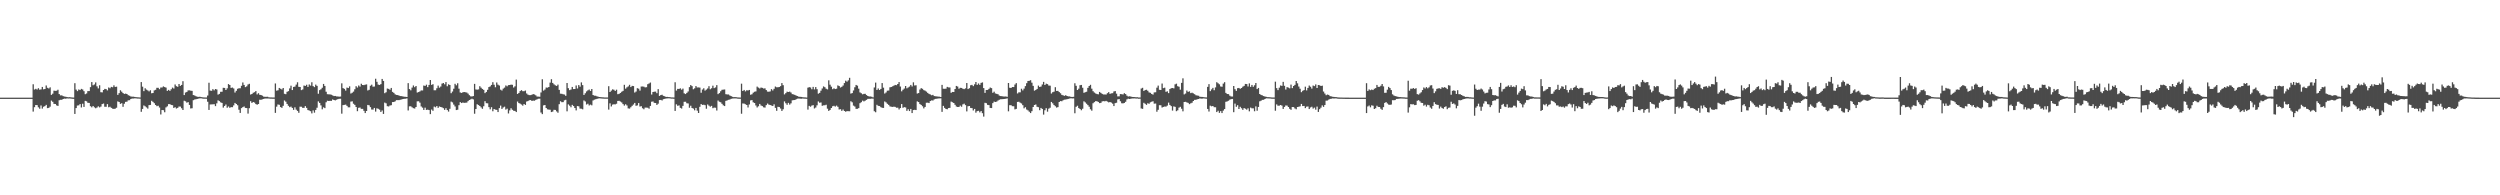 <?xml version="1.0" encoding="UTF-8"?>
<svg xmlns="http://www.w3.org/2000/svg" width="1920" height="150">
  <path d="M0 75.000h1v1.000H0zM1 75.000h1v1.000H1zM2 75.000h1v1.000H2zM3 75.000h1v1.000H3zM4 75.000h1v1.000H4zM5 75.000h1v1.000H5zM6 75.000h1v1.000H6zM7 75.000h1v1.000H7zM8 75.000h1v1.000H8zM9 75.000h1v1.000H9zM10 75.000h1v1.000H10zM11 75.000h1v1.000H11zM12 75.000h1v1.000H12zM13 75.000h1v1.000H13zM14 75.000h1v1.000H14zM15 75.000h1v1.000H15zM16 75.000h1v1.000H16zM17 75.000h1v1.000H17zM18 75.000h1v1.000H18zM19 75.000h1v1.000H19zM20 75.000h1v1.000H20zM21 75.000h1v1.000H21zM22 75.000h1v1.000H22zM23 75.000h1v1.000H23zM24 75.000h1v1.000H24zM25 64.712h1v21.009H25zM26 68.786h1v13.525H26zM27 68.218h1v12.444H27zM28 68.754h1v12.007H28zM29 67.749h1v14.685H29zM30 68.864h1v14.628H30zM31 68.651h1v12.323H31zM32 66.767h1v16.640H32zM33 68.626h1v13.371H33zM34 68.360h1v13.143H34zM35 65.614h1v14.903H35zM36 67.435h1v15.612H36zM37 67.944h1v14.921H37zM38 67.060h1v14.864H38zM39 72.844h1v4.404H39zM40 71.928h1v6.271H40zM41 69.633h1v10.121H41zM42 69.779h1v10.087H42zM43 69.662h1v11.305H43zM44 68.937h1v12.435H44zM45 72.240h1v4.763H45zM46 73.265h1v3.371H46zM47 73.224h1v3.436H47zM48 73.821h1v2.234H48zM49 74.149h1v1.595H49zM50 74.304h1v1.506H50zM51 74.567h1v1.005H51zM52 74.682h1v1.000H52zM53 74.622h1v1.000H53zM54 74.744h1v1.000H54zM55 74.865h1v1.000H55zM56 74.908h1v1.000H56zM57 63.908h1v23.600H57zM58 68.804h1v14.189H58zM59 69.981h1v11.094H59zM60 68.733h1v12.156H60zM61 69.186h1v10.746H61zM62 68.259h1v14.296H62zM63 68.715h1v10.954H63zM64 70.052h1v12.069H64zM65 72.363h1v5.106H65zM66 71.789h1v6.022H66zM67 70.006h1v8.965H67zM68 69.958h1v9.100H68zM69 66.941h1v14.635H69zM70 63.013h1v19.405H70zM71 65.472h1v15.937H71zM72 64.847h1v17.594H72zM73 63.297h1v19.860H73zM74 66.314h1v16.255H74zM75 67.893h1v13.783H75zM76 65.490h1v17.006H76zM77 70.798h1v11.060H77zM78 70.967h1v8.943H78zM79 69.145h1v10.357H79zM80 68.239h1v13.740H80zM81 68.443h1v13.603H81zM82 69.427h1v10.570H82zM83 67.193h1v15.212H83zM84 67.772h1v14.205H84zM85 66.733h1v16.095H85zM86 67.019h1v16.416H86zM87 65.552h1v18.096H87zM88 66.749h1v16.729H88zM89 66.568h1v16.162H89zM90 72.849h1v5.029H90zM91 71.519h1v6.839H91zM92 69.340h1v10.451H92zM93 70.404h1v8.862H93zM94 71.484h1v10.540H94zM95 72.162h1v7.521H95zM96 71.867h1v6.363H96zM97 72.215h1v5.875H97zM98 73.100h1v3.964H98zM99 73.542h1v3.388H99zM100 74.068h1v1.966H100zM101 74.249h1v1.426H101zM102 74.238h1v1.437H102zM103 74.467h1v1.071H103zM104 74.590h1v1.000H104zM105 74.705h1v1.000H105zM106 74.732h1v1.000H106zM107 74.828h1v1.000H107zM108 63.027h1v22.847H108zM109 66.582h1v17.098H109zM110 69.965h1v11.007H110zM111 67.763h1v13.907H111zM112 68.839h1v13.619H112zM113 69.436h1v13.987H113zM114 70.173h1v10.572H114zM115 69.299h1v11.295H115zM116 71.622h1v5.807H116zM117 71.416h1v6.807H117zM118 69.434h1v9.821H118zM119 68.967h1v11.698H119zM120 67.424h1v14.134H120zM121 67.438h1v13.745H121zM122 68.525h1v14.083H122zM123 67.218h1v20.673H123zM124 67.152h1v17.322H124zM125 66.376h1v18.260H125zM126 66.891h1v19.309H126zM127 67.262h1v15.225H127zM128 69.793h1v11.870H128zM129 69.006h1v10.945H129zM130 69.791h1v10.199H130zM131 68.548h1v12.051H131zM132 67.296h1v13.516H132zM133 68.003h1v14.903H133zM134 64.863h1v17.480H134zM135 66.218h1v17.148H135zM136 66.653h1v16.196H136zM137 64.515h1v17.292H137zM138 65.971h1v15.903H138zM139 65.234h1v17.931H139zM140 62.350h1v22.126H140zM141 73.032h1v4.319H141zM142 71.047h1v6.754H142zM143 70.624h1v8.219H143zM144 69.424h1v9.016H144zM145 69.367h1v11.220H145zM146 69.646h1v13.637H146zM147 69.768h1v13.358H147zM148 72.993h1v3.951H148zM149 73.318h1v3.136H149zM150 73.885h1v2.328H150zM151 74.293h1v1.678H151zM152 74.400h1v1.344H152zM153 74.304h1v1.190H153zM154 74.545h1v1.000H154zM155 74.723h1v1.000H155zM156 74.812h1v1.000H156zM157 74.837h1v1.000H157zM158 74.858h1v1.000H158zM159 73.380h1v4.736H159zM160 63.533h1v20.872H160zM161 69.598h1v10.623H161zM162 69.731h1v10.460H162zM163 68.436h1v11.687H163zM164 69.383h1v10.652H164zM165 68.367h1v13.127H165zM166 68.697h1v10.664H166zM167 72.631h1v4.438H167zM168 72.091h1v5.599H168zM169 70.507h1v8.107H169zM170 70.436h1v8.629H170zM171 67.447h1v15.198H171zM172 67.513h1v13.870H172zM173 69.113h1v11.176H173zM174 67.845h1v14.880H174zM175 64.558h1v17.196H175zM176 65.295h1v17.510H176zM177 67.495h1v14.759H177zM178 67.239h1v15.068H178zM179 67.925h1v13.033H179zM180 71.066h1v7.995H180zM181 69.720h1v10.156H181zM182 68.221h1v12.612H182zM183 67.763h1v16.514H183zM184 67.797h1v18.933H184zM185 65.879h1v17.180H185zM186 63.338h1v18.947H186zM187 65.250h1v16.530H187zM188 66.927h1v15.953H188zM189 66.293h1v16.686H189zM190 64.881h1v22.376H190zM191 64.362h1v18.748H191zM192 72.615h1v5.116H192zM193 72.198h1v6.851H193zM194 71.237h1v7.075H194zM195 70.832h1v7.977H195zM196 69.955h1v9.979H196zM197 72.501h1v7.913H197zM198 71.592h1v8.277H198zM199 72.828h1v3.770H199zM200 72.974h1v3.676H200zM201 73.466h1v2.827H201zM202 74.171h1v1.831H202zM203 74.325h1v1.360H203zM204 74.336h1v1.360H204zM205 74.284h1v1.398H205zM206 74.682h1v1.000H206zM207 74.803h1v1.000H207zM208 74.817h1v1.000H208zM209 74.858h1v1.000H209zM210 74.872h1v1.000H210zM211 64.101h1v22.570H211zM212 69.640h1v12.287H212zM213 69.335h1v10.916H213zM214 67.513h1v12.955H214zM215 68.129h1v14.074H215zM216 68.713h1v14.109H216zM217 67.568h1v13.687H217zM218 72.050h1v5.118H218zM219 72.366h1v5.718H219zM220 70.512h1v9.284H220zM221 69.965h1v11.305H221zM222 67.870h1v14.477H222zM223 65.785h1v16.093H223zM224 69.193h1v13.697H224zM225 66.756h1v17.626H225zM226 66.508h1v15.940H226zM227 64.998h1v19.208H227zM228 63.203h1v21.968H228zM229 66.687h1v19.966H229zM230 66.799h1v15.136H230zM231 69.225h1v12.724H231zM232 68.699h1v14.127H232zM233 65.689h1v17.178H233zM234 65.989h1v15.532H234zM235 65.064h1v17.800H235zM236 66.763h1v17.745H236zM237 64.886h1v20.009H237zM238 65.739h1v19.686H238zM239 63.165h1v23.941H239zM240 66.131h1v18.659H240zM241 66.943h1v19.561H241zM242 64.966h1v19.471H242zM243 65.929h1v16.802H243zM244 71.983h1v5.869H244zM245 69.218h1v9.837H245zM246 68.539h1v12.401H246zM247 67.376h1v16.571H247zM248 64.481h1v17.972H248zM249 66.021h1v17.050H249zM250 70.432h1v8.098H250zM251 72.329h1v5.040H251zM252 72.450h1v5.132H252zM253 72.494h1v4.942H253zM254 72.741h1v4.729H254zM255 73.290h1v3.106H255zM256 73.773h1v3.030H256zM257 73.693h1v3.431H257zM258 74.034h1v2.538H258zM259 74.089h1v2.026H259zM260 74.261h1v1.641H260zM261 74.155h1v1.675H261zM262 63.982h1v23.294H262zM263 67.683h1v13.044H263zM264 68.253h1v12.309H264zM265 69.571h1v10.787H265zM266 67.257h1v14.060H266zM267 67.612h1v14.797H267zM268 66.302h1v16.118H268zM269 71.832h1v6.214H269zM270 71.214h1v6.612H270zM271 70.340h1v9.322H271zM272 68.550h1v12.003H272zM273 66.190h1v16.006H273zM274 67.202h1v18.174H274zM275 65.618h1v17.187H275zM276 66.499h1v16.072H276zM277 64.318h1v19.295H277zM278 65.305h1v18.329H278zM279 65.403h1v19.693H279zM280 65.039h1v21.788H280zM281 64.806h1v20.433H281zM282 69.468h1v11.126H282zM283 68.962h1v11.927H283zM284 65.868h1v16.427H284zM285 65.025h1v19.103H285zM286 66.570h1v17.626H286zM287 66.438h1v16.445H287zM288 60.493h1v25.223H288zM289 62.805h1v20.403H289zM290 64.973h1v18.599H290zM291 65.282h1v18.940H291zM292 64.629h1v21.353H292zM293 60.612h1v24.248H293zM294 62.135h1v25.351H294zM295 71.590h1v7.198H295zM296 70.846h1v8.512H296zM297 68.008h1v13.545H297zM298 68.241h1v13.525H298zM299 68.903h1v12.149H299zM300 67.552h1v13.264H300zM301 70.571h1v7.839H301zM302 71.340h1v7.018H302zM303 72.441h1v5.383H303zM304 72.885h1v4.035H304zM305 72.993h1v3.914H305zM306 73.402h1v3.481H306zM307 73.792h1v2.815H307zM308 73.844h1v2.559H308zM309 74.084h1v1.932H309zM310 74.277h1v1.598H310zM311 74.320h1v1.497H311zM312 74.512h1v1.046H312zM313 63.835h1v21.023H313zM314 68.413h1v13.264H314zM315 69.358h1v12.232H315zM316 67.278h1v15.164H316zM317 65.659h1v17.436H317zM318 66.980h1v16.361H318zM319 66.042h1v16.152H319zM320 71.091h1v6.757H320zM321 70.695h1v7.077H321zM322 70.191h1v8.634H322zM323 69.420h1v12.337H323zM324 69.475h1v13.232H324zM325 65.675h1v18.773H325zM326 66.016h1v16.670H326zM327 65.007h1v19.414H327zM328 66.920h1v17.317H328zM329 65.240h1v19.302H329zM330 61.439h1v26.210H330zM331 65.202h1v18.910H331zM332 64.680h1v20.391H332zM333 69.335h1v12.511H333zM334 69.326h1v13.129H334zM335 67.765h1v13.669H335zM336 65.753h1v17.091H336zM337 67.326h1v14.461H337zM338 66.449h1v15.736H338zM339 64.213h1v18.267H339zM340 63.760h1v19.329H340zM341 64.776h1v19.618H341zM342 63.004h1v20.073H342zM343 66.248h1v18.283H343zM344 64.776h1v20.948H344zM345 65.263h1v18.295H345zM346 71.560h1v6.461H346zM347 70.280h1v8.370H347zM348 68.129h1v12.211H348zM349 64.352h1v17.432H349zM350 65.552h1v18.991H350zM351 63.972h1v20.295H351zM352 68.118h1v12.694H352zM353 71.011h1v7.441H353zM354 71.375h1v7.796H354zM355 70.860h1v7.892H355zM356 70.638h1v8.373H356zM357 70.880h1v8.036H357zM358 71.084h1v7.716H358zM359 71.862h1v5.795H359zM360 73.116h1v3.660H360zM361 73.981h1v2.346H361zM362 74.073h1v1.746H362zM363 73.757h1v2.591H363zM364 64.396h1v22.930H364zM365 68.692h1v15.003H365zM366 68.850h1v11.218H366zM367 68.660h1v12.007H367zM368 66.190h1v15.200H368zM369 67.314h1v15.159H369zM370 68.303h1v15.255H370zM371 69.035h1v12.568H371zM372 71.505h1v6.214H372zM373 70.580h1v8.682H373zM374 68.971h1v10.391H374zM375 66.884h1v15.390H375zM376 66.339h1v17.620H376zM377 65.208h1v17.121H377zM378 63.132h1v22.296H378zM379 65.083h1v18.606H379zM380 67.026h1v17.208H380zM381 63.327h1v21.057H381zM382 65.025h1v21.053H382zM383 65.666h1v17.377H383zM384 68.871h1v12.234H384zM385 69.543h1v14.104H385zM386 68.026h1v14.484H386zM387 67.284h1v14.649H387zM388 65.627h1v18.540H388zM389 66.314h1v17.127H389zM390 65.382h1v21.767H390zM391 65.263h1v19.510H391zM392 64.993h1v18.144H392zM393 65.126h1v19.219H393zM394 67.218h1v17.805H394zM395 66.284h1v18.908H395zM396 61.155h1v24.935H396zM397 72.121h1v5.850H397zM398 71.368h1v7.800H398zM399 69.921h1v9.698H399zM400 69.237h1v11.060H400zM401 70.036h1v11.110H401zM402 70.031h1v9.828H402zM403 69.530h1v11.037H403zM404 71.784h1v6.207H404zM405 72.727h1v4.905H405zM406 73.045h1v3.973H406zM407 73.057h1v3.811H407zM408 72.748h1v4.756H408zM409 72.242h1v5.010H409zM410 72.567h1v4.781H410zM411 73.194h1v3.518H411zM412 74.117h1v2.163H412zM413 74.187h1v1.659H413zM414 74.272h1v1.483H414zM415 70.999h1v15.409H415zM416 60.853h1v26.798H416zM417 69.569h1v11.382H417zM418 68.765h1v11.872H418zM419 67.220h1v15.722H419zM420 67.310h1v16.670H420zM421 66.817h1v17.336H421zM422 63.457h1v20.840H422zM423 60.800h1v25.283H423zM424 63.670h1v22.039H424zM425 64.762h1v19.586H425zM426 65.547h1v18.897H426zM427 65.989h1v19.556H427zM428 64.998h1v21.559H428zM429 69.012h1v11.014H429zM430 71.944h1v5.805H430zM431 72.015h1v6.455H431zM432 72.379h1v6.036H432zM433 72.583h1v4.468H433zM434 73.576h1v3.051H434zM435 63.741h1v21.783H435zM436 67.735h1v12.465H436zM437 69.212h1v11.962H437zM438 68.758h1v13.605H438zM439 66.785h1v13.777H439zM440 68.413h1v13.056H440zM441 68.330h1v14.637H441zM442 65.655h1v19.137H442zM443 67.939h1v13.541H443zM444 65.346h1v16.342H444zM445 66.568h1v16.841H445zM446 63.261h1v20.224H446zM447 65.357h1v18.620H447zM448 72.917h1v4.262H448zM449 71.619h1v6.329H449zM450 70.187h1v10.085H450zM451 69.367h1v10.304H451zM452 68.756h1v12.236H452zM453 69.825h1v10.501H453zM454 68.367h1v12.518H454zM455 72.958h1v4.198H455zM456 73.460h1v3.092H456zM457 73.524h1v2.712H457zM458 73.981h1v1.934H458zM459 74.284h1v1.339H459zM460 74.506h1v1.025H460zM461 74.613h1v1.000H461zM462 74.723h1v1.000H462zM463 74.753h1v1.000H463zM464 74.840h1v1.000H464zM465 74.851h1v1.000H465zM466 74.837h1v1.000H466zM467 66.181h1v17.997H467zM468 70.651h1v8.709H468zM469 69.598h1v12.170H469zM470 68.589h1v11.769H470zM471 68.928h1v11.149H471zM472 69.832h1v10.355H472zM473 68.850h1v10.801H473zM474 72.359h1v5.150H474zM475 72.036h1v5.372H475zM476 71.391h1v6.612H476zM477 70.477h1v8.203H477zM478 69.770h1v10.208H478zM479 65.110h1v15.978H479zM480 68.106h1v11.955H480zM481 67.094h1v13.898H481zM482 66.353h1v16.903H482zM483 65.108h1v18.299H483zM484 66.856h1v15.521H484zM485 65.966h1v15.287H485zM486 66.122h1v14.150H486zM487 71.040h1v8.004H487zM488 70.313h1v10.941H488zM489 67.744h1v13.186H489zM490 68.090h1v11.089H490zM491 69.571h1v12.271H491zM492 66.444h1v15.093H492zM493 66.389h1v16.768H493zM494 66.577h1v17.363H494zM495 67.108h1v15.509H495zM496 66.948h1v15.713H496zM497 64.643h1v18.089H497zM498 64.126h1v19.350H498zM499 63.396h1v17.940H499zM500 72.601h1v5.512H500zM501 70.638h1v7.283H501zM502 70.395h1v8.595H502zM503 70.367h1v8.734H503zM504 71.574h1v9.018H504zM505 68.459h1v11.160H505zM506 73.652h1v3.188H506zM507 73.009h1v3.761H507zM508 72.750h1v4.397H508zM509 73.613h1v2.580H509zM510 73.936h1v1.996H510zM511 74.451h1v1.220H511zM512 74.405h1v1.174H512zM513 74.522h1v1.019H513zM514 74.581h1v1.000H514zM515 74.783h1v1.000H515zM516 74.789h1v1.000H516zM517 74.872h1v1.000H517zM518 63.199h1v21.998H518zM519 69.566h1v10.584H519zM520 68.234h1v13.017H520zM521 68.285h1v12.657H521zM522 67.818h1v15.013H522zM523 68.850h1v14.500H523zM524 68.028h1v13.287H524zM525 71.700h1v6.493H525zM526 72.226h1v5.910H526zM527 71.299h1v7.995H527zM528 70.255h1v9.217H528zM529 66.916h1v15.830H529zM530 65.311h1v15.912H530zM531 66.151h1v16.805H531zM532 68.548h1v14.857H532zM533 67.845h1v16.894H533zM534 66.094h1v16.821H534zM535 67.193h1v17.780H535zM536 67.126h1v19.666H536zM537 67.282h1v14.740H537zM538 71.207h1v8.737H538zM539 68.740h1v11.872H539zM540 67.806h1v12.616H540zM541 69.566h1v11.247H541zM542 68.827h1v14.672H542zM543 67.966h1v12.273H543zM544 66.220h1v14.939H544zM545 68.568h1v13.330H545zM546 67.793h1v13.527H546zM547 65.801h1v17.279H547zM548 67.692h1v14.951H548zM549 67.110h1v15.610H549zM550 65.405h1v19.458H550zM551 72.292h1v4.900H551zM552 71.459h1v6.697H552zM553 70.107h1v8.423H553zM554 68.964h1v10.769H554zM555 68.813h1v12.085H555zM556 68.690h1v12.772H556zM557 72.320h1v5.150H557zM558 72.530h1v4.569H558zM559 72.537h1v4.104H559zM560 73.318h1v3.127H560zM561 73.778h1v2.158H561zM562 74.345h1v1.328H562zM563 74.611h1v1.000H563zM564 74.561h1v1.000H564zM565 74.645h1v1.000H565zM566 74.799h1v1.000H566zM567 74.858h1v1.000H567zM568 74.892h1v1.000H568zM569 64.243h1v23.117H569zM570 69.880h1v9.570H570zM571 69.093h1v10.455H571zM572 70.193h1v9.865H572zM573 69.299h1v11.360H573zM574 69.479h1v13.053H574zM575 69.074h1v11.156H575zM576 72.757h1v4.374H576zM577 72.395h1v4.450H577zM578 71.169h1v7.427H578zM579 70.445h1v8.672H579zM580 70.219h1v10.776H580zM581 66.495h1v16.040H581zM582 67.262h1v14.335H582zM583 67.948h1v11.852H583zM584 67.204h1v13.829H584zM585 67.484h1v14.010H585zM586 67.976h1v14.472H586zM587 67.857h1v14.779H587zM588 69.150h1v11.588H588zM589 70.358h1v9.162H589zM590 70.445h1v9.908H590zM591 70.205h1v10.417H591zM592 68.465h1v12.584H592zM593 69.454h1v11.948H593zM594 68.214h1v11.902H594zM595 66.435h1v16.406H595zM596 67.023h1v18.087H596zM597 66.998h1v15.047H597zM598 66.801h1v15.404H598zM599 66.161h1v17.171H599zM600 63.780h1v21.408H600zM601 65.417h1v18.501H601zM602 72.485h1v5.370H602zM603 71.521h1v7.764H603zM604 70.390h1v10.096H604zM605 70.633h1v8.382H605zM606 70.345h1v9.982H606zM607 71.054h1v8.283H607zM608 72.285h1v4.770H608zM609 72.498h1v4.390H609zM610 72.919h1v3.893H610zM611 73.423h1v2.802H611zM612 73.782h1v1.996H612zM613 74.272h1v1.412H613zM614 74.361h1v1.440H614zM615 74.435h1v1.385H615zM616 74.657h1v1.000H616zM617 74.773h1v1.000H617zM618 74.805h1v1.000H618zM619 74.890h1v1.000H619zM620 67.351h1v16.812H620zM621 66.936h1v14.347H621zM622 67.177h1v14.770H622zM623 68.573h1v12.525H623zM624 66.692h1v14.047H624zM625 68.667h1v14.624H625zM626 66.875h1v15.715H626zM627 68.493h1v12.399H627zM628 71.928h1v6.004H628zM629 71.301h1v7.615H629zM630 69.614h1v9.075H630zM631 67.923h1v13.310H631zM632 66.344h1v14.550H632zM633 66.957h1v13.893H633zM634 68.140h1v12.314H634zM635 68.651h1v14.820H635zM636 61.684h1v23.516H636zM637 65.018h1v19.425H637zM638 66.584h1v16.379H638zM639 68.530h1v13.067H639zM640 67.841h1v13.404H640zM641 68.381h1v13.465H641zM642 68.113h1v12.971H642zM643 65.588h1v16.457H643zM644 66.115h1v17.961H644zM645 67.248h1v16.638H645zM646 66.648h1v18.494H646zM647 65.703h1v18.423H647zM648 63.796h1v21.469H648zM649 61.961h1v23.852H649zM650 62.737h1v22.637H650zM651 61.697h1v23.680H651zM652 59.761h1v25.669H652zM653 71.899h1v5.885H653zM654 71.491h1v7.098H654zM655 69.461h1v11.650H655zM656 67.019h1v14.800H656zM657 65.204h1v18.395H657zM658 65.804h1v17.736H658zM659 68.108h1v14.921H659zM660 70.960h1v8.290H660zM661 71.635h1v6.839H661zM662 72.432h1v4.845H662zM663 72.082h1v5.772H663zM664 72.036h1v5.301H664zM665 73.013h1v3.671H665zM666 73.730h1v2.193H666zM667 74.087h1v1.797H667zM668 74.075h1v1.822H668zM669 74.300h1v1.415H669zM670 74.753h1v1.000H670zM671 67.184h1v18.288H671zM672 63.446h1v22.795H672zM673 69.044h1v11.453H673zM674 67.955h1v13.365H674zM675 69.115h1v12.332H675zM676 68.289h1v14.044H676zM677 63.799h1v19.007H677zM678 67.328h1v15.555H678zM679 71.835h1v6.084H679zM680 70.997h1v7.647H680zM681 69.626h1v10.087H681zM682 69.530h1v10.986H682zM683 67.046h1v14.646H683zM684 66.831h1v15.125H684zM685 66.305h1v15.821H685zM686 65.804h1v16.130H686zM687 65.231h1v16.857H687zM688 65.408h1v17.317H688zM689 64.524h1v18.151H689zM690 63.020h1v21.060H690zM691 66.465h1v16.514H691zM692 70.152h1v9.767H692zM693 68.891h1v13.882H693zM694 67.985h1v14.314H694zM695 66.053h1v16.468H695zM696 67.834h1v17.322H696zM697 67.175h1v16.759H697zM698 66.486h1v18.810H698zM699 65.224h1v18.460H699zM700 66.399h1v20.442H700zM701 63.247h1v21.266H701zM702 65.620h1v18.730H702zM703 65.469h1v19.050H703zM704 71.860h1v6.036H704zM705 71.482h1v6.885H705zM706 68.779h1v11.140H706zM707 67.696h1v12.902H707zM708 68.188h1v13.447H708zM709 69.234h1v14.040H709zM710 69.626h1v12.506H710zM711 70.329h1v8.572H711zM712 71.308h1v7.519H712zM713 72.086h1v7.047H713zM714 72.526h1v5.104H714zM715 73.167h1v3.941H715zM716 72.865h1v4.347H716zM717 73.780h1v2.536H717zM718 73.922h1v2.026H718zM719 74.039h1v1.804H719zM720 74.213h1v1.394H720zM721 74.217h1v1.344H721zM722 74.494h1v1.032H722zM723 65.192h1v20.714H723zM724 68.163h1v13.154H724zM725 68.202h1v14.623H725zM726 68.079h1v15.624H726zM727 66.728h1v17.180H727zM728 67.142h1v15.837H728zM729 67.179h1v15.672H729zM730 71.269h1v6.780H730zM731 70.621h1v7.906H731zM732 70.665h1v8.460H732zM733 68.374h1v12.119H733zM734 65.975h1v15.823H734zM735 66.479h1v15.720H735zM736 68.140h1v13.996H736zM737 67.408h1v13.674H737zM738 67.525h1v14.429H738zM739 68.161h1v12.035H739zM740 68.463h1v11.156H740zM741 67.845h1v12.905H741zM742 63.750h1v21.783H742zM743 68.401h1v13.227H743zM744 67.758h1v13.642H744zM745 65.492h1v17.416H745zM746 65.202h1v17.828H746zM747 66.158h1v18.695H747zM748 64.771h1v18.874H748zM749 62.997h1v23.511H749zM750 65.199h1v20.153H750zM751 64.112h1v21.000H751zM752 65.170h1v21.144H752zM753 63.643h1v21.671H753zM754 63.306h1v23.651H754zM755 67.644h1v21.916H755zM756 71.322h1v7.613H756zM757 69.136h1v10.135H757zM758 69.072h1v11.474H758zM759 68.275h1v12.465H759zM760 67.204h1v15.667H760zM761 67.690h1v15.296H761zM762 71.288h1v7.906H762zM763 70.415h1v7.599H763zM764 71.805h1v6.530H764zM765 72.066h1v5.967H765zM766 72.407h1v4.788H766zM767 73.421h1v3.175H767zM768 73.796h1v2.461H768zM769 73.888h1v2.277H769zM770 74.110h1v1.973H770zM771 74.153h1v1.824H771zM772 74.078h1v1.774H772zM773 74.323h1v1.241H773zM774 63.755h1v21.749H774zM775 67.394h1v13.420H775zM776 67.596h1v13.214H776zM777 66.792h1v14.786H777zM778 66.882h1v14.722H778zM779 64.934h1v19.071H779zM780 63.835h1v19.780H780zM781 71.777h1v6.530H781zM782 70.912h1v7.224H782zM783 70.921h1v7.951H783zM784 68.131h1v11.346H784zM785 69.420h1v11.364H785zM786 68.031h1v15.152H786zM787 66.161h1v16.178H787zM788 63.883h1v20.252H788zM789 62.194h1v22.602H789zM790 62.075h1v23.731H790zM791 61.581h1v25.262H791zM792 63.480h1v21.934H792zM793 65.968h1v16.230H793zM794 69.614h1v11.037H794zM795 69.049h1v11.188H795zM796 68.314h1v13.692H796zM797 65.737h1v16.592H797zM798 66.792h1v17.860H798zM799 66.431h1v16.480H799zM800 64.881h1v18.782H800zM801 62.892h1v25.116H801zM802 65.291h1v19.398H802zM803 64.272h1v18.830H803zM804 64.609h1v21.133H804zM805 65.696h1v17.752H805zM806 65.792h1v16.931H806zM807 71.814h1v6.482H807zM808 70.805h1v8.547H808zM809 70.425h1v10.275H809zM810 66.994h1v14.617H810zM811 69.839h1v12.808H811zM812 69.775h1v12.511H812zM813 70.718h1v7.617H813zM814 71.610h1v5.990H814zM815 72.878h1v4.887H815zM816 73.231h1v3.790H816zM817 73.650h1v2.884H817zM818 73.093h1v3.353H818zM819 73.709h1v2.488H819zM820 74.011h1v1.907H820zM821 74.014h1v1.669H821zM822 74.414h1v1.057H822zM823 74.462h1v1.179H823zM824 74.364h1v1.225H824zM825 63.959h1v23.014H825zM826 65.911h1v16.104H826zM827 69.136h1v12.053H827zM828 68.099h1v14.896H828zM829 65.430h1v18.290H829zM830 65.204h1v19.455H830zM831 67.378h1v16.109H831zM832 71.290h1v6.514H832zM833 70.821h1v7.812H833zM834 70.445h1v9.199H834zM835 67.467h1v13.266H835zM836 66.069h1v15.928H836zM837 65.131h1v18.769H837zM838 68.104h1v16.878H838zM839 70.022h1v9.286H839zM840 71.077h1v7.368H840zM841 71.759h1v5.933H841zM842 72.235h1v5.546H842zM843 72.448h1v5.841H843zM844 70.603h1v8.597H844zM845 71.336h1v7.656H845zM846 72.100h1v5.775H846zM847 72.546h1v5.127H847zM848 72.565h1v5.251H848zM849 72.583h1v4.882H849zM850 71.585h1v6.434H850zM851 70.782h1v7.855H851zM852 72.082h1v6.255H852zM853 71.695h1v7.116H853zM854 71.571h1v8.064H854zM855 70.223h1v11.243H855zM856 69.946h1v9.270H856zM857 71.942h1v6.965H857zM858 74.043h1v2.316H858zM859 73.972h1v2.103H859zM860 72.244h1v5.537H860zM861 72.334h1v6.958H861zM862 72.551h1v6.864H862zM863 71.569h1v7.507H863zM864 72.237h1v5.969H864zM865 73.466h1v2.870H865zM866 74.139h1v1.657H866zM867 73.945h1v2.081H867zM868 74.126h1v1.719H868zM869 74.460h1v1.163H869zM870 74.503h1v1.131H870zM871 74.561h1v1.000H871zM872 74.723h1v1.000H872zM873 74.664h1v1.000H873zM874 74.870h1v1.000H874zM875 74.849h1v1.000H875zM876 67.982h1v15.299H876zM877 67.454h1v16.178H877zM878 69.825h1v9.135H878zM879 69.168h1v10.568H879zM880 68.930h1v11.632H880zM881 69.667h1v9.643H881zM882 70.967h1v8.766H882zM883 71.281h1v7.322H883zM884 72.128h1v5.999H884zM885 72.654h1v5.111H885zM886 70.983h1v8.611H886zM887 70.862h1v8.656H887zM888 67.344h1v18.457H888zM889 65.728h1v18.611H889zM890 68.992h1v11.801H890zM891 69.109h1v11.737H891zM892 64.160h1v18.421H892zM893 67.708h1v14.395H893zM894 67.353h1v14.450H894zM895 70.516h1v11.371H895zM896 70.132h1v10.952H896zM897 71.519h1v7.295H897zM898 68.410h1v12.184H898zM899 67.756h1v13.774H899zM900 67.568h1v17.395H900zM901 67.875h1v13.825H901zM902 64.790h1v17.258H902zM903 64.256h1v21.140H903zM904 66.190h1v18.558H904zM905 66.609h1v16.095H905zM906 68.843h1v13.198H906zM907 63.641h1v19.876H907zM908 60.150h1v25.340H908zM909 72.487h1v5.853H909zM910 71.807h1v6.361H910zM911 69.539h1v9.080H911zM912 70.548h1v8.464H912zM913 70.148h1v9.851H913zM914 71.505h1v7.858H914zM915 71.146h1v7.766H915zM916 71.734h1v5.853H916zM917 72.352h1v4.363H917zM918 73.158h1v3.502H918zM919 73.363h1v2.891H919zM920 73.528h1v2.483H920zM921 74.279h1v1.293H921zM922 74.398h1v1.382H922zM923 74.426h1v1.314H923zM924 74.581h1v1.000H924zM925 74.739h1v1.000H925zM926 74.826h1v1.000H926zM927 66.701h1v16.970H927zM928 64.597h1v21.071H928zM929 69.997h1v11.142H929zM930 68.658h1v13.012H930zM931 67.477h1v13.955H931zM932 69.264h1v13.060H932zM933 67.117h1v15.253H933zM934 63.105h1v22.937H934zM935 63.968h1v21.080H935zM936 64.776h1v21.897H936zM937 66.415h1v18.913H937zM938 66.637h1v20.213H938zM939 64.192h1v20.726H939zM940 63.151h1v20.627H940zM941 71.315h1v6.883H941zM942 72.201h1v5.663H942zM943 72.308h1v5.051H943zM944 73.483h1v3.051H944zM945 74.094h1v2.042H945zM946 74.162h1v1.829H946zM947 66.039h1v20.108H947zM948 68.525h1v11.062H948zM949 69.802h1v12.204H949zM950 67.760h1v13.056H950zM951 67.511h1v16.178H951zM952 68.188h1v13.848H952zM953 67.570h1v15.573H953zM954 66.586h1v17.780H954zM955 65.939h1v17.052H955zM956 64.467h1v19.016H956zM957 64.545h1v19.684H957zM958 66.385h1v16.823H958zM959 64.039h1v21.488H959zM960 66.737h1v15.905H960zM961 65.238h1v17.945H961zM962 66.644h1v16.569H962zM963 65.465h1v19.975H963zM964 63.769h1v17.956H964zM965 68.392h1v16.645H965zM966 67.543h1v14.587H966zM967 72.185h1v5.642H967zM968 72.894h1v4.459H968zM969 73.267h1v3.447H969zM970 73.789h1v2.845H970zM971 74.128h1v1.897H971zM972 74.366h1v1.154H972zM973 74.588h1v1.000H973zM974 74.602h1v1.000H974zM975 74.696h1v1.000H975zM976 74.812h1v1.000H976zM977 74.860h1v1.000H977zM978 74.863h1v1.000H978zM979 62.741h1v22.303H979zM980 67.669h1v12.502H980zM981 69.237h1v11.975H981zM982 67.328h1v13.832H982zM983 65.646h1v14.994H983zM984 65.971h1v15.106H984zM985 62.878h1v20.780H985zM986 65.918h1v16.223H986zM987 68.756h1v12.252H987zM988 66.898h1v14.202H988zM989 67.264h1v14.912H989zM990 67.854h1v15.708H990zM991 64.977h1v19.341H991zM992 67.703h1v14.475H992zM993 66.039h1v16.207H993zM994 65.183h1v18.128H994zM995 62.215h1v21.705H995zM996 64.002h1v18.178H996zM997 66.458h1v15.505H997zM998 68.124h1v13.543H998zM999 70.802h1v9.002H999zM1000 69.752h1v11.694H1000zM1001 69.159h1v12.213H1001zM1002 66.577h1v16.468H1002zM1003 69.413h1v12.488H1003zM1004 67.538h1v14.237H1004zM1005 65.694h1v18.070H1005zM1006 66.607h1v15.903H1006zM1007 68.035h1v13.962H1007zM1008 65.696h1v17.729H1008zM1009 66.151h1v16.480H1009zM1010 64.799h1v19.430H1010zM1011 67.561h1v14.314H1011zM1012 65.259h1v20.689H1012zM1013 65.474h1v18.400H1013zM1014 66.039h1v16.654H1014zM1015 65.815h1v15.122H1015zM1016 70.322h1v11.735H1016zM1017 71.816h1v8.821H1017zM1018 73.100h1v4.205H1018zM1019 72.594h1v4.617H1019zM1020 72.885h1v3.616H1020zM1021 73.805h1v2.193H1021zM1022 74.030h1v1.792H1022zM1023 74.316h1v1.263H1023zM1024 74.467h1v1.183H1024zM1025 74.549h1v1.041H1025zM1026 74.618h1v1.000H1026zM1027 74.815h1v1.000H1027zM1028 74.870h1v1.000H1028zM1029 74.879h1v1.000H1029zM1030 74.883h1v1.000H1030zM1031 74.943h1v1.000H1031zM1032 74.952h1v1.000H1032zM1033 74.979h1v1.000H1033zM1034 74.979h1v1.000H1034zM1035 74.982h1v1.000H1035zM1036 74.989h1v1.000H1036zM1037 74.989h1v1.000H1037zM1038 74.991h1v1.000H1038zM1039 74.995h1v1.000H1039zM1040 74.995h1v1.000H1040zM1041 74.995h1v1.000H1041zM1042 74.998h1v1.000H1042zM1043 74.998h1v1.000H1043zM1044 74.998h1v1.000H1044zM1045 74.998h1v1.000H1045zM1046 74.998h1v1.000H1046zM1047 75.000h1v1.000H1047zM1048 75.000h1v1.000H1048zM1049 63.874h1v22.941H1049zM1050 69.814h1v11.941H1050zM1051 68.671h1v12.376H1051zM1052 69.273h1v13.179H1052zM1053 68.779h1v12.126H1053zM1054 69.193h1v11.998H1054zM1055 68.156h1v15.564H1055zM1056 67.664h1v15.464H1056zM1057 65.254h1v15.967H1057zM1058 66.735h1v15.370H1058zM1059 66.639h1v15.512H1059zM1060 65.840h1v17.679H1060zM1061 64.508h1v19.849H1061zM1062 66.348h1v15.928H1062zM1063 71.290h1v7.762H1063zM1064 71.226h1v7.139H1064zM1065 68.868h1v10.584H1065zM1066 66.712h1v13.646H1066zM1067 67.619h1v12.900H1067zM1068 69.184h1v11.092H1068zM1069 72.464h1v4.488H1069zM1070 73.302h1v3.692H1070zM1071 73.794h1v3.081H1071zM1072 74.057h1v1.900H1072zM1073 74.295h1v1.611H1073zM1074 74.556h1v1.236H1074zM1075 74.556h1v1.142H1075zM1076 74.648h1v1.000H1076zM1077 74.723h1v1.000H1077zM1078 74.773h1v1.000H1078zM1079 74.872h1v1.000H1079zM1080 74.883h1v1.000H1080zM1081 62.002h1v24.470H1081zM1082 69.633h1v12.786H1082zM1083 68.118h1v11.859H1083zM1084 68.154h1v12.042H1084zM1085 67.628h1v12.449H1085zM1086 68.289h1v12.474H1086zM1087 67.754h1v12.840H1087zM1088 72.285h1v5.065H1088zM1089 72.652h1v4.276H1089zM1090 71.741h1v6.061H1090zM1091 70.848h1v8.082H1091zM1092 69.180h1v9.918H1092zM1093 67.188h1v13.962H1093zM1094 67.921h1v12.490H1094zM1095 66.866h1v15.015H1095zM1096 67.829h1v12.648H1096zM1097 67.065h1v13.758H1097zM1098 65.636h1v16.965H1098zM1099 65.428h1v18.100H1099zM1100 67.971h1v13.397H1100zM1101 71.523h1v6.967H1101zM1102 70.155h1v9.810H1102zM1103 68.253h1v12.204H1103zM1104 67.891h1v12.694H1104zM1105 67.770h1v15.589H1105zM1106 68.266h1v13.614H1106zM1107 66.978h1v16.008H1107zM1108 67.392h1v16.114H1108zM1109 66.932h1v15.274H1109zM1110 67.463h1v14.175H1110zM1111 68.479h1v15.374H1111zM1112 65.426h1v17.368H1112zM1113 65.737h1v16.828H1113zM1114 72.732h1v5.411H1114zM1115 69.727h1v10.073H1115zM1116 69.381h1v10.039H1116zM1117 69.779h1v10.497H1117zM1118 72.132h1v11.062H1118zM1119 69.285h1v12.012H1119zM1120 72.331h1v4.520H1120zM1121 72.414h1v4.635H1121zM1122 72.968h1v3.902H1122zM1123 73.597h1v2.680H1123zM1124 73.915h1v2.117H1124zM1125 74.426h1v1.344H1125zM1126 74.384h1v1.229H1126zM1127 74.444h1v1.144H1127zM1128 74.705h1v1.000H1128zM1129 74.725h1v1.000H1129zM1130 74.828h1v1.000H1130zM1131 74.879h1v1.000H1131zM1132 64.920h1v23.946H1132zM1133 68.166h1v14.518H1133zM1134 69.138h1v12.415H1134zM1135 68.816h1v10.817H1135zM1136 68.800h1v13.145H1136zM1137 67.999h1v17.082H1137zM1138 68.781h1v13.149H1138zM1139 70.313h1v9.206H1139zM1140 71.754h1v5.953H1140zM1141 71.272h1v6.681H1141zM1142 71.159h1v8.826H1142zM1143 68.697h1v11.547H1143zM1144 66.783h1v15.491H1144zM1145 68.481h1v12.330H1145zM1146 72.977h1v4.580H1146zM1147 73.160h1v3.921H1147zM1148 73.107h1v4.008H1148zM1149 73.590h1v2.488H1149zM1150 74.030h1v1.810H1150zM1151 66.781h1v19.815H1151zM1152 63.629h1v20.053H1152zM1153 70.303h1v10.222H1153zM1154 68.516h1v11.266H1154zM1155 68.092h1v13.708H1155zM1156 66.669h1v15.553H1156zM1157 66.405h1v13.703H1157zM1158 65.588h1v17.166H1158zM1159 66.797h1v15.619H1159zM1160 65.469h1v17.258H1160zM1161 66.763h1v15.676H1161zM1162 66.428h1v14.701H1162zM1163 66.994h1v14.262H1163zM1164 65.428h1v17.050H1164zM1165 72.636h1v4.440H1165zM1166 71.127h1v6.507H1166zM1167 69.859h1v9.233H1167zM1168 68.049h1v12.010H1168zM1169 68.459h1v13.999H1169zM1170 66.188h1v14.118H1170zM1171 69.434h1v9.398H1171zM1172 73.233h1v3.630H1172zM1173 73.263h1v3.664H1173zM1174 73.835h1v2.497H1174zM1175 74.075h1v1.875H1175zM1176 74.155h1v1.726H1176zM1177 74.464h1v1.131H1177zM1178 74.760h1v1.000H1178zM1179 74.764h1v1.000H1179zM1180 74.799h1v1.000H1180zM1181 74.778h1v1.000H1181zM1182 74.826h1v1.000H1182zM1183 60.796h1v24.443H1183zM1184 66.126h1v18.343H1184zM1185 70.104h1v10.087H1185zM1186 69.582h1v11.259H1186zM1187 68.692h1v11.057H1187zM1188 68.310h1v13.408H1188zM1189 66.758h1v13.783H1189zM1190 66.877h1v13.191H1190zM1191 72.079h1v5.189H1191zM1192 71.951h1v5.713H1192zM1193 70.308h1v7.963H1193zM1194 68.960h1v10.291H1194zM1195 68.548h1v12.403H1195zM1196 65.149h1v15.791H1196zM1197 69.145h1v12.811H1197zM1198 67.953h1v13.793H1198zM1199 66.245h1v16.056H1199zM1200 66.625h1v15.191H1200zM1201 68.349h1v14.326H1201zM1202 65.467h1v16.221H1202zM1203 69.168h1v12.543H1203zM1204 70.999h1v8.968H1204zM1205 69.006h1v10.508H1205zM1206 67.786h1v12.493H1206zM1207 69.166h1v13.433H1207zM1208 67.447h1v12.573H1208zM1209 66.893h1v18.524H1209zM1210 65.735h1v15.782H1210zM1211 67.564h1v15.596H1211zM1212 68.250h1v13.436H1212zM1213 67.484h1v14.683H1213zM1214 67.424h1v16.120H1214zM1215 67.735h1v15.763H1215zM1216 73.020h1v4.591H1216zM1217 71.313h1v7.837H1217zM1218 71.120h1v8.732H1218zM1219 70.976h1v7.913H1219zM1220 70.546h1v10.332H1220zM1221 72.887h1v7.469H1221zM1222 70.079h1v8.927H1222zM1223 73.013h1v4.127H1223zM1224 73.283h1v3.573H1224zM1225 73.661h1v2.369H1225zM1226 74.103h1v1.728H1226zM1227 74.391h1v1.268H1227zM1228 74.462h1v1.158H1228zM1229 74.487h1v1.041H1229zM1230 74.503h1v1.012H1230zM1231 74.595h1v1.000H1231zM1232 74.771h1v1.000H1232zM1233 74.886h1v1.000H1233zM1234 74.835h1v1.000H1234zM1235 66.355h1v17.503H1235zM1236 69.914h1v13.056H1236zM1237 68.427h1v12.637H1237zM1238 67.099h1v14.452H1238zM1239 67.596h1v13.337H1239zM1240 66.822h1v14.651H1240zM1241 66.717h1v15.615H1241zM1242 65.426h1v20.707H1242zM1243 65.563h1v19.529H1243zM1244 64.609h1v18.803H1244zM1245 67.117h1v14.971H1245zM1246 66.344h1v18.299H1246zM1247 65.776h1v16.480H1247zM1248 70.741h1v8.512H1248zM1249 71.949h1v4.873H1249zM1250 73.336h1v3.049H1250zM1251 73.771h1v2.380H1251zM1252 73.748h1v2.529H1252zM1253 74.231h1v1.504H1253zM1254 66.213h1v19.838H1254zM1255 69.209h1v12.378H1255zM1256 64.856h1v17.228H1256zM1257 64.764h1v17.203H1257zM1258 65.824h1v18.666H1258zM1259 66.717h1v18.077H1259zM1260 63.107h1v20.794H1260zM1261 61.407h1v22.371H1261zM1262 62.791h1v23.779H1262zM1263 63.565h1v20.970H1263zM1264 63.135h1v20.636H1264zM1265 63.011h1v20.572H1265zM1266 65.527h1v20.916H1266zM1267 68.706h1v9.650H1267zM1268 70.919h1v8.615H1268zM1269 69.713h1v10.217H1269zM1270 66.174h1v14.179H1270zM1271 66.964h1v16.468H1271zM1272 66.010h1v16.482H1272zM1273 66.252h1v16.789H1273zM1274 70.871h1v8.032H1274zM1275 71.924h1v5.301H1275zM1276 72.283h1v5.734H1276zM1277 72.636h1v4.916H1277zM1278 73.402h1v3.358H1278zM1279 73.457h1v2.921H1279zM1280 73.466h1v3.268H1280zM1281 73.666h1v3.188H1281zM1282 74.176h1v2.371H1282zM1283 74.272h1v1.817H1283zM1284 74.277h1v1.515H1284zM1285 74.183h1v1.614H1285zM1286 61.024h1v26.358H1286zM1287 68.358h1v13.754H1287zM1288 67.099h1v14.795H1288zM1289 65.323h1v17.846H1289zM1290 64.828h1v17.185H1290zM1291 65.762h1v17.729H1291zM1292 67.136h1v15.603H1292zM1293 72.446h1v5.221H1293zM1294 71.255h1v6.308H1294zM1295 69.727h1v8.954H1295zM1296 67.982h1v13.369H1296zM1297 68.115h1v13.669H1297zM1298 61.956h1v21.156H1298zM1299 65.316h1v17.601H1299zM1300 64.117h1v19.142H1300zM1301 63.025h1v20.639H1301zM1302 64.245h1v20.407H1302zM1303 65.442h1v19.707H1303zM1304 64.549h1v18.478H1304zM1305 64.957h1v21.618H1305zM1306 67.701h1v13.404H1306zM1307 68.504h1v14.793H1307zM1308 66.689h1v14.273H1308zM1309 66.467h1v15.745H1309zM1310 66.225h1v16.786H1310zM1311 67.284h1v18.810H1311zM1312 65.904h1v20.524H1312zM1313 66.559h1v16.033H1313zM1314 64.609h1v19.345H1314zM1315 64.600h1v19.702H1315zM1316 64.904h1v19.464H1316zM1317 58.827h1v25.051H1317zM1318 63.064h1v20.872H1318zM1319 71.974h1v6.940H1319zM1320 70.926h1v8.553H1320zM1321 69.514h1v10.428H1321zM1322 69.239h1v11.259H1322zM1323 69.761h1v10.343H1323zM1324 68.134h1v12.271H1324zM1325 71.764h1v6.477H1325zM1326 71.299h1v6.423H1326zM1327 71.839h1v5.885H1327zM1328 72.652h1v4.358H1328zM1329 73.006h1v4.076H1329zM1330 73.414h1v3.424H1330zM1331 73.709h1v3.062H1331zM1332 74.075h1v2.170H1332zM1333 73.993h1v2.071H1333zM1334 74.183h1v1.728H1334zM1335 74.313h1v1.426H1335zM1336 74.535h1v1.039H1336zM1337 65.515h1v20.430H1337zM1338 69.447h1v11.396H1338zM1339 67.520h1v12.435H1339zM1340 68.486h1v13.111H1340zM1341 67.614h1v17.118H1341zM1342 66.847h1v17.993H1342zM1343 64.641h1v17.704H1343zM1344 71.452h1v6.033H1344zM1345 70.628h1v7.942H1345zM1346 69.573h1v10.002H1346zM1347 69.292h1v11.483H1347zM1348 68.074h1v14.005H1348zM1349 66.806h1v15.095H1349zM1350 66.202h1v16.413H1350zM1351 68.674h1v11.870H1351zM1352 67.916h1v13.440H1352zM1353 69.221h1v12.044H1353zM1354 68.550h1v11.469H1354zM1355 69.278h1v10.362H1355zM1356 61.146h1v27.034H1356zM1357 68.324h1v14.507H1357zM1358 68.857h1v12.470H1358zM1359 66.195h1v15.301H1359zM1360 68.603h1v13.719H1360zM1361 66.953h1v15.393H1361zM1362 66.836h1v14.868H1362zM1363 63.881h1v19.560H1363zM1364 64.192h1v19.982H1364zM1365 63.162h1v20.105H1365zM1366 65.504h1v19.094H1366zM1367 65.682h1v20.176H1367zM1368 61.345h1v24.706H1368zM1369 61.963h1v21.549H1369zM1370 71.326h1v6.905H1370zM1371 69.949h1v9.224H1371zM1372 69.276h1v12.108H1372zM1373 66.975h1v16.651H1373zM1374 63.911h1v20.984H1374zM1375 65.112h1v17.002H1375zM1376 70.129h1v10.119H1376zM1377 71.443h1v6.420H1377zM1378 71.844h1v6.832H1378zM1379 70.518h1v8.428H1379zM1380 70.505h1v8.386H1380zM1381 71.219h1v7.498H1381zM1382 71.226h1v7.881H1382zM1383 72.345h1v5.276H1383zM1384 73.279h1v3.658H1384zM1385 73.908h1v2.328H1385zM1386 74.249h1v1.515H1386zM1387 73.938h1v2.156H1387zM1388 63.139h1v21.920H1388zM1389 66.236h1v15.814H1389zM1390 69.395h1v10.767H1390zM1391 68.108h1v13.111H1391zM1392 67.202h1v14.894H1392zM1393 67.058h1v15.818H1393zM1394 66.129h1v16.416H1394zM1395 72.224h1v6.986H1395zM1396 72.022h1v6.184H1396zM1397 71.496h1v6.461H1397zM1398 70.530h1v8.508H1398zM1399 69.715h1v11.444H1399zM1400 68.218h1v13.749H1400zM1401 67.772h1v14.282H1401zM1402 63.888h1v20.611H1402zM1403 65.943h1v19.494H1403zM1404 62.611h1v22.264H1404zM1405 62.865h1v20.387H1405zM1406 59.086h1v24.472H1406zM1407 64.128h1v19.100H1407zM1408 69.505h1v11.032H1408zM1409 69.701h1v10.916H1409zM1410 67.710h1v12.948H1410zM1411 64.964h1v16.642H1411zM1412 66.827h1v16.443H1412zM1413 66.609h1v16.223H1413zM1414 63.153h1v22.184H1414zM1415 61.855h1v24.406H1415zM1416 62.926h1v23.529H1416zM1417 65.691h1v17.633H1417zM1418 64.259h1v19.380H1418zM1419 64.371h1v21.712H1419zM1420 65.257h1v19.435H1420zM1421 72.118h1v5.377H1421zM1422 71.301h1v6.855H1422zM1423 69.463h1v10.394H1423zM1424 68.628h1v12.147H1424zM1425 70.850h1v12.168H1425zM1426 70.212h1v10.346H1426zM1427 69.685h1v8.672H1427zM1428 71.008h1v7.629H1428zM1429 72.556h1v5.377H1429zM1430 72.773h1v4.500H1430zM1431 73.075h1v3.477H1431zM1432 72.894h1v4.129H1432zM1433 72.702h1v4.607H1433zM1434 72.485h1v4.958H1434zM1435 72.919h1v4.067H1435zM1436 73.881h1v2.726H1436zM1437 74.110h1v1.776H1437zM1438 74.375h1v1.316H1438zM1439 74.430h1v1.046H1439zM1440 74.675h1v1.000H1440zM1441 74.737h1v1.000H1441zM1442 74.787h1v1.000H1442zM1443 74.858h1v1.000H1443zM1444 74.872h1v1.000H1444zM1445 74.817h1v1.000H1445zM1446 74.837h1v1.000H1446zM1447 74.975h1v1.000H1447zM1448 74.973h1v1.000H1448zM1449 74.966h1v1.000H1449zM1450 74.973h1v1.000H1450zM1451 74.973h1v1.000H1451zM1452 74.940h1v1.000H1452zM1453 74.934h1v1.000H1453zM1454 74.936h1v1.000H1454zM1455 74.959h1v1.000H1455zM1456 74.979h1v1.000H1456zM1457 74.979h1v1.000H1457zM1458 73.153h1v4.882H1458zM1459 59.152h1v29.046H1459zM1460 69.587h1v12.172H1460zM1461 68.543h1v12.035H1461zM1462 68.085h1v12.735H1462zM1463 67.218h1v15.189H1463zM1464 69.344h1v12.797H1464zM1465 65.717h1v16.200H1465zM1466 63.934h1v18.663H1466zM1467 65.636h1v18.503H1467zM1468 65.925h1v15.985H1468zM1469 68.440h1v12.412H1469zM1470 66.447h1v14.665H1470zM1471 67.227h1v14.257H1471zM1472 72.755h1v4.232H1472zM1473 72.006h1v6.532H1473zM1474 70.848h1v9.201H1474zM1475 69.292h1v11.534H1475zM1476 69.285h1v13.767H1476zM1477 68.804h1v11.691H1477zM1478 70.049h1v8.810H1478zM1479 73.009h1v4.067H1479zM1480 73.034h1v4.193H1480zM1481 73.350h1v2.758H1481zM1482 73.821h1v1.955H1482zM1483 74.373h1v1.186H1483zM1484 74.556h1v1.000H1484zM1485 74.675h1v1.000H1485zM1486 74.737h1v1.000H1486zM1487 74.796h1v1.000H1487zM1488 74.815h1v1.000H1488zM1489 74.854h1v1.000H1489zM1490 71.738h1v5.141H1490zM1491 65.730h1v21.332H1491zM1492 69.708h1v9.730H1492zM1493 69.605h1v11.737H1493zM1494 67.497h1v12.035H1494zM1495 67.994h1v13.209H1495zM1496 68.037h1v13.239H1496zM1497 68.596h1v11.833H1497zM1498 72.739h1v4.365H1498zM1499 71.940h1v5.473H1499zM1500 71.294h1v6.425H1500zM1501 70.422h1v8.135H1501zM1502 68.843h1v11.122H1502zM1503 68.651h1v11.980H1503zM1504 69.038h1v11.975H1504zM1505 66.996h1v15.168H1505zM1506 66.218h1v16.271H1506zM1507 65.343h1v17.713H1507zM1508 65.797h1v17.446H1508zM1509 66.234h1v15.301H1509zM1510 68.051h1v13.703H1510zM1511 70.379h1v9.409H1511zM1512 69.848h1v9.995H1512zM1513 69.406h1v11.231H1513zM1514 66.291h1v15.413H1514zM1515 68.495h1v12.190H1515zM1516 65.076h1v17.137H1516zM1517 64.192h1v18.638H1517zM1518 65.087h1v16.789H1518zM1519 66.740h1v15.617H1519zM1520 67.090h1v15.905H1520zM1521 66.886h1v16.631H1521zM1522 66.010h1v16.496H1522zM1523 71.120h1v5.724H1523zM1524 72.633h1v5.150H1524zM1525 70.184h1v8.407H1525zM1526 69.337h1v9.789H1526zM1527 69.843h1v12.525H1527zM1528 72.507h1v9.748H1528zM1529 70.619h1v11.085H1529zM1530 72.052h1v5.104H1530zM1531 72.558h1v5.356H1531zM1532 73.318h1v3.836H1532zM1533 73.789h1v3.305H1533zM1534 74.153h1v1.673H1534zM1535 74.389h1v1.323H1535zM1536 74.446h1v1.202H1536zM1537 74.460h1v1.071H1537zM1538 74.714h1v1.000H1538zM1539 74.773h1v1.000H1539zM1540 74.817h1v1.000H1540zM1541 74.895h1v1.000H1541zM1542 63.998h1v21.534H1542zM1543 70.102h1v10.831H1543zM1544 69.264h1v11.046H1544zM1545 68.111h1v13.278H1545zM1546 66.495h1v18.107H1546zM1547 67.671h1v16.880H1547zM1548 68.438h1v12.799H1548zM1549 71.832h1v6.358H1549zM1550 71.017h1v7.052H1550zM1551 70.393h1v9.025H1551zM1552 69.907h1v10.021H1552zM1553 67.868h1v12.408H1553zM1554 65.511h1v18.492H1554zM1555 67.410h1v14.921H1555zM1556 68.388h1v15.825H1556zM1557 64.533h1v18.643H1557zM1558 65.076h1v18.338H1558zM1559 67.088h1v17.141H1559zM1560 67.836h1v15.587H1560zM1561 67.632h1v15.264H1561zM1562 71.088h1v8.849H1562zM1563 69.289h1v10.414H1563zM1564 68.768h1v11.604H1564zM1565 69.578h1v10.739H1565zM1566 67.387h1v14.308H1566zM1567 67.467h1v16.114H1567zM1568 64.986h1v18.141H1568zM1569 65.243h1v18.986H1569zM1570 65.124h1v16.532H1570zM1571 67.440h1v16.642H1571zM1572 68.479h1v13.049H1572zM1573 66.284h1v20.110H1573zM1574 66.987h1v18.663H1574zM1575 72.562h1v5.013H1575zM1576 70.811h1v8.501H1576zM1577 68.289h1v11.488H1577zM1578 69.658h1v10.341H1578zM1579 68.848h1v12.612H1579zM1580 68.333h1v12.923H1580zM1581 72.198h1v5.663H1581zM1582 73.137h1v3.701H1582zM1583 73.524h1v2.978H1583zM1584 73.846h1v2.156H1584zM1585 74.311h1v1.586H1585zM1586 74.373h1v1.316H1586zM1587 74.258h1v1.160H1587zM1588 74.730h1v1.000H1588zM1589 74.755h1v1.000H1589zM1590 74.835h1v1.000H1590zM1591 74.844h1v1.000H1591zM1592 74.860h1v1.000H1592zM1593 62.286h1v24.422H1593zM1594 70.512h1v10.179H1594zM1595 66.062h1v13.371H1595zM1596 68.607h1v10.872H1596zM1597 69.157h1v11.865H1597zM1598 68.749h1v12.211H1598zM1599 68.985h1v11.030H1599zM1600 72.707h1v4.406H1600zM1601 72.329h1v5.061H1601zM1602 70.917h1v6.718H1602zM1603 70.674h1v8.070H1603zM1604 70.125h1v10.970H1604zM1605 67.788h1v13.646H1605zM1606 67.667h1v13.811H1606zM1607 69.113h1v10.984H1607zM1608 64.373h1v18.835H1608zM1609 67.472h1v14.008H1609zM1610 65.623h1v17.956H1610zM1611 66.598h1v16.152H1611zM1612 64.192h1v17.146H1612zM1613 70.466h1v9.316H1613zM1614 71.510h1v9.558H1614zM1615 69.990h1v10.252H1615zM1616 67.113h1v14.807H1616zM1617 69.077h1v13.358H1617zM1618 69.715h1v12.806H1618zM1619 64.185h1v20.625H1619zM1620 69.386h1v12.200H1620zM1621 68.665h1v15.448H1621zM1622 65.891h1v16.693H1622zM1623 66.751h1v15.674H1623zM1624 65.485h1v17.881H1624zM1625 67.552h1v15.756H1625zM1626 72.338h1v5.825H1626zM1627 71.702h1v6.839H1627zM1628 69.807h1v9.675H1628zM1629 70.589h1v8.574H1629zM1630 71.592h1v9.055H1630zM1631 72.178h1v6.377H1631zM1632 73.210h1v3.745H1632zM1633 73.540h1v3.767H1633zM1634 73.542h1v3.168H1634zM1635 74.103h1v1.932H1635zM1636 74.421h1v1.119H1636zM1637 74.453h1v1.124H1637zM1638 74.517h1v1.000H1638zM1639 74.558h1v1.000H1639zM1640 74.524h1v1.000H1640zM1641 74.684h1v1.000H1641zM1642 74.819h1v1.000H1642zM1643 74.860h1v1.000H1643zM1644 65.426h1v20.938H1644zM1645 69.875h1v11.122H1645zM1646 69.894h1v11.021H1646zM1647 69.548h1v11.195H1647zM1648 68.877h1v11.849H1648zM1649 69.026h1v14.862H1649zM1650 69.303h1v10.998H1650zM1651 71.514h1v6.065H1651zM1652 70.724h1v7.649H1652zM1653 71.178h1v7.606H1653zM1654 70.631h1v9.027H1654zM1655 69.759h1v10.890H1655zM1656 68.278h1v11.966H1656zM1657 69.333h1v13.406H1657zM1658 67.561h1v16.613H1658zM1659 65.117h1v19.341H1659zM1660 65.428h1v17.347H1660zM1661 65.021h1v17.359H1661zM1662 65.405h1v18.139H1662zM1663 66.058h1v15.528H1663zM1664 67.889h1v12.428H1664zM1665 69.102h1v12.438H1665zM1666 66.035h1v16.091H1666zM1667 66.557h1v16.056H1667zM1668 64.529h1v19.400H1668zM1669 66.181h1v17.031H1669zM1670 66.891h1v17.855H1670zM1671 65.394h1v20.112H1671zM1672 63.517h1v21.039H1672zM1673 62.737h1v24.170H1673zM1674 64.540h1v21.783H1674zM1675 63.510h1v22.932H1675zM1676 61.075h1v24.243H1676zM1677 72.105h1v5.713H1677zM1678 70.015h1v8.169H1678zM1679 70.258h1v10.245H1679zM1680 67.863h1v15.166H1680zM1681 66.474h1v17.784H1681zM1682 67.371h1v15.862H1682zM1683 69.466h1v11.330H1683zM1684 71.732h1v6.578H1684zM1685 72.173h1v5.223H1685zM1686 72.496h1v5.216H1686zM1687 72.112h1v6.420H1687zM1688 72.402h1v6.118H1688zM1689 72.926h1v4.347H1689zM1690 73.766h1v3.010H1690zM1691 74.224h1v1.776H1691zM1692 74.368h1v1.321H1692zM1693 74.423h1v1.234H1693zM1694 74.444h1v1.206H1694zM1695 63.325h1v23.472H1695zM1696 66.298h1v19.515H1696zM1697 68.305h1v11.927H1697zM1698 68.326h1v12.765H1698zM1699 68.312h1v11.927H1699zM1700 67.136h1v15.372H1700zM1701 66.394h1v16.521H1701zM1702 65.277h1v16.258H1702zM1703 71.278h1v6.912H1703zM1704 70.889h1v8.011H1704zM1705 69.303h1v10.911H1705zM1706 68.227h1v12.987H1706zM1707 67.774h1v14.445H1707zM1708 66.813h1v15.608H1708zM1709 67.376h1v15.431H1709zM1710 66.193h1v16.743H1710zM1711 66.589h1v16.233H1711zM1712 65.497h1v18.357H1712zM1713 65.703h1v17.933H1713zM1714 66.767h1v16.024H1714zM1715 67.660h1v14.038H1715zM1716 69.791h1v10.776H1716zM1717 68.958h1v12.289H1717zM1718 67.310h1v15.406H1718zM1719 66.790h1v17.178H1719zM1720 66.953h1v19.162H1720zM1721 66.161h1v19.258H1721zM1722 66.039h1v18.613H1722zM1723 63.897h1v21.998H1723zM1724 64.449h1v19.611H1724zM1725 63.737h1v21.538H1725zM1726 65.838h1v18.677H1726zM1727 65.572h1v18.508H1727zM1728 72.363h1v5.230H1728zM1729 71.180h1v7.489H1729zM1730 68.642h1v13.722H1730zM1731 68.223h1v12.165H1731zM1732 67.200h1v17.244H1732zM1733 69.326h1v14.724H1733zM1734 70.116h1v12.211H1734zM1735 71.631h1v7.144H1735zM1736 73.208h1v4.074H1736zM1737 72.832h1v4.937H1737zM1738 72.723h1v4.926H1738zM1739 73.258h1v3.502H1739zM1740 73.867h1v2.511H1740zM1741 74.226h1v1.630H1741zM1742 74.263h1v1.364H1742zM1743 74.178h1v1.387H1743zM1744 74.151h1v1.643H1744zM1745 74.247h1v1.506H1745zM1746 68.495h1v19.247H1746zM1747 66.042h1v21.968H1747zM1748 68.600h1v11.522H1748zM1749 66.101h1v16.068H1749zM1750 65.749h1v15.850H1750zM1751 66.170h1v16.070H1751zM1752 66.472h1v16.841H1752zM1753 66.005h1v16.832H1753zM1754 71.791h1v6.253H1754zM1755 70.193h1v9.828H1755zM1756 68.168h1v12.236H1756zM1757 68.893h1v10.993H1757zM1758 67.172h1v15.786H1758zM1759 63.613h1v21.259H1759zM1760 65.030h1v20.797H1760zM1761 62.970h1v26.965H1761zM1762 65.396h1v21.486H1762zM1763 63.350h1v21.772H1763zM1764 63.785h1v21.875H1764zM1765 63.487h1v20.588H1765zM1766 64.945h1v18.464H1766zM1767 70.386h1v10.117H1767zM1768 67.177h1v14.330H1768zM1769 66.570h1v15.745H1769zM1770 67.543h1v14.518H1770zM1771 67.699h1v15.807H1771zM1772 66.321h1v17.409H1772zM1773 65.806h1v18.727H1773zM1774 63.316h1v22.392H1774zM1775 63.187h1v21.744H1775zM1776 65.691h1v18.709H1776zM1777 63.547h1v21.515H1777zM1778 60.649h1v25.406H1778zM1779 71.773h1v5.983H1779zM1780 71.329h1v7.743H1780zM1781 69.882h1v10.206H1781zM1782 68.410h1v13.944H1782zM1783 66.859h1v15.257H1783zM1784 67.053h1v14.488H1784zM1785 66.467h1v16.297H1785zM1786 71.851h1v6.567H1786zM1787 72.311h1v5.054H1787zM1788 72.762h1v4.630H1788zM1789 72.867h1v4.246H1789zM1790 73.391h1v3.298H1790zM1791 73.551h1v3.186H1791zM1792 73.130h1v4.081H1792zM1793 73.096h1v3.902H1793zM1794 73.391h1v2.992H1794zM1795 74.084h1v1.884H1795zM1796 74.192h1v1.417H1796zM1797 74.371h1v1.314H1797zM1798 65.874h1v19.938H1798zM1799 67.799h1v13.294H1799zM1800 68.649h1v13.458H1800zM1801 67.472h1v14.021H1801zM1802 67.250h1v15.246H1802zM1803 64.840h1v17.372H1803zM1804 65.371h1v16.372H1804zM1805 72.006h1v5.601H1805zM1806 70.992h1v6.846H1806zM1807 69.262h1v10.797H1807zM1808 68.198h1v12.602H1808zM1809 67.557h1v14.207H1809zM1810 65.373h1v18.418H1810zM1811 64.208h1v18.963H1811zM1812 65.600h1v19.620H1812zM1813 64.929h1v19.183H1813zM1814 65.389h1v19.364H1814zM1815 63.510h1v20.579H1815zM1816 64.780h1v19.648H1816zM1817 66.259h1v16.935H1817zM1818 69.372h1v12.133H1818zM1819 67.653h1v15.397H1819zM1820 65.966h1v15.546H1820zM1821 64.758h1v17.800H1821zM1822 66.270h1v16.393H1822zM1823 64.732h1v18.963H1823zM1824 65.103h1v19.860H1824zM1825 65.282h1v18.327H1825zM1826 65.291h1v18.634H1826zM1827 64.124h1v24.754H1827zM1828 64.909h1v23.394H1828zM1829 59.409h1v25.557H1829zM1830 63.313h1v22.861H1830zM1831 71.466h1v7.553H1831zM1832 70.239h1v8.698H1832zM1833 68.360h1v11.332H1833zM1834 68.843h1v11.424H1834zM1835 69.997h1v10.575H1835zM1836 69.846h1v11.316H1836zM1837 72.002h1v5.731H1837zM1838 71.878h1v6.184H1838zM1839 72.903h1v4.019H1839zM1840 72.569h1v4.919H1840zM1841 73.144h1v4.342H1841zM1842 73.318h1v3.497H1842zM1843 73.659h1v2.577H1843zM1844 73.739h1v2.358H1844zM1845 73.851h1v2.344H1845zM1846 73.865h1v2.467H1846zM1847 73.977h1v2.060H1847zM1848 73.927h1v1.984H1848zM1849 64.339h1v22.090H1849zM1850 65.163h1v15.106H1850zM1851 68.172h1v12.422H1851zM1852 65.877h1v16.960H1852zM1853 67.142h1v15.681H1853zM1854 66.133h1v17.514H1854zM1855 65.002h1v18.322H1855zM1856 64.172h1v19.441H1856zM1857 64.510h1v20.964H1857zM1858 64.620h1v18.654H1858zM1859 63.467h1v22.856H1859zM1860 64.762h1v20.071H1860zM1861 65.119h1v20.309H1861zM1862 63.270h1v20.478H1862zM1863 70.383h1v8.558H1863zM1864 70.878h1v8.244H1864zM1865 72.796h1v4.328H1865zM1866 72.487h1v5.292H1866zM1867 72.711h1v5.035H1867zM1868 64.233h1v21.392H1868zM1869 69.285h1v11.291H1869zM1870 70.095h1v11.458H1870zM1871 68.168h1v13.472H1871zM1872 68.530h1v11.467H1872zM1873 68.813h1v12.332H1873zM1874 70.461h1v9.203H1874zM1875 64.936h1v17.066H1875zM1876 66.392h1v17.800H1876zM1877 67.429h1v15.521H1877zM1878 67.300h1v16.521H1878zM1879 65.879h1v17.176H1879zM1880 65.568h1v16.606H1880zM1881 66.110h1v16.102H1881zM1882 67.440h1v15.921H1882zM1883 63.201h1v19.975H1883zM1884 64.764h1v18.894H1884zM1885 67.278h1v16.514H1885zM1886 67.692h1v15.322H1886zM1887 68.433h1v13.408H1887zM1888 72.068h1v6.015H1888zM1889 73.414h1v3.644H1889zM1890 73.354h1v3.385H1890zM1891 73.927h1v2.252H1891zM1892 74.316h1v1.323H1892zM1893 74.387h1v1.218H1893zM1894 74.554h1v1.000H1894zM1895 74.677h1v1.000H1895zM1896 74.748h1v1.000H1896zM1897 74.794h1v1.000H1897zM1898 74.886h1v1.000H1898zM1899 74.883h1v1.000H1899zM1900 74.929h1v1.000H1900zM1901 74.968h1v1.000H1901zM1902 74.977h1v1.000H1902zM1903 74.982h1v1.000H1903zM1904 74.986h1v1.000H1904zM1905 74.991h1v1.000H1905zM1906 74.991h1v1.000H1906zM1907 74.993h1v1.000H1907zM1908 74.993h1v1.000H1908zM1909 74.993h1v1.000H1909zM1910 74.995h1v1.000H1910zM1911 74.998h1v1.000H1911zM1912 75.000h1v1.000H1912zM1913 75.000h1v1.000H1913zM1914 75.000h1v1.000H1914zM1915 75.000h1v1.000H1915zM1916 75.000h1v1.000H1916zM1917 75.000h1v1.000H1917zM1918 75.000h1v1.000H1918zM1919 75.000h1v1.000H1919z" fill="#4a4a4a"></path>
</svg>
